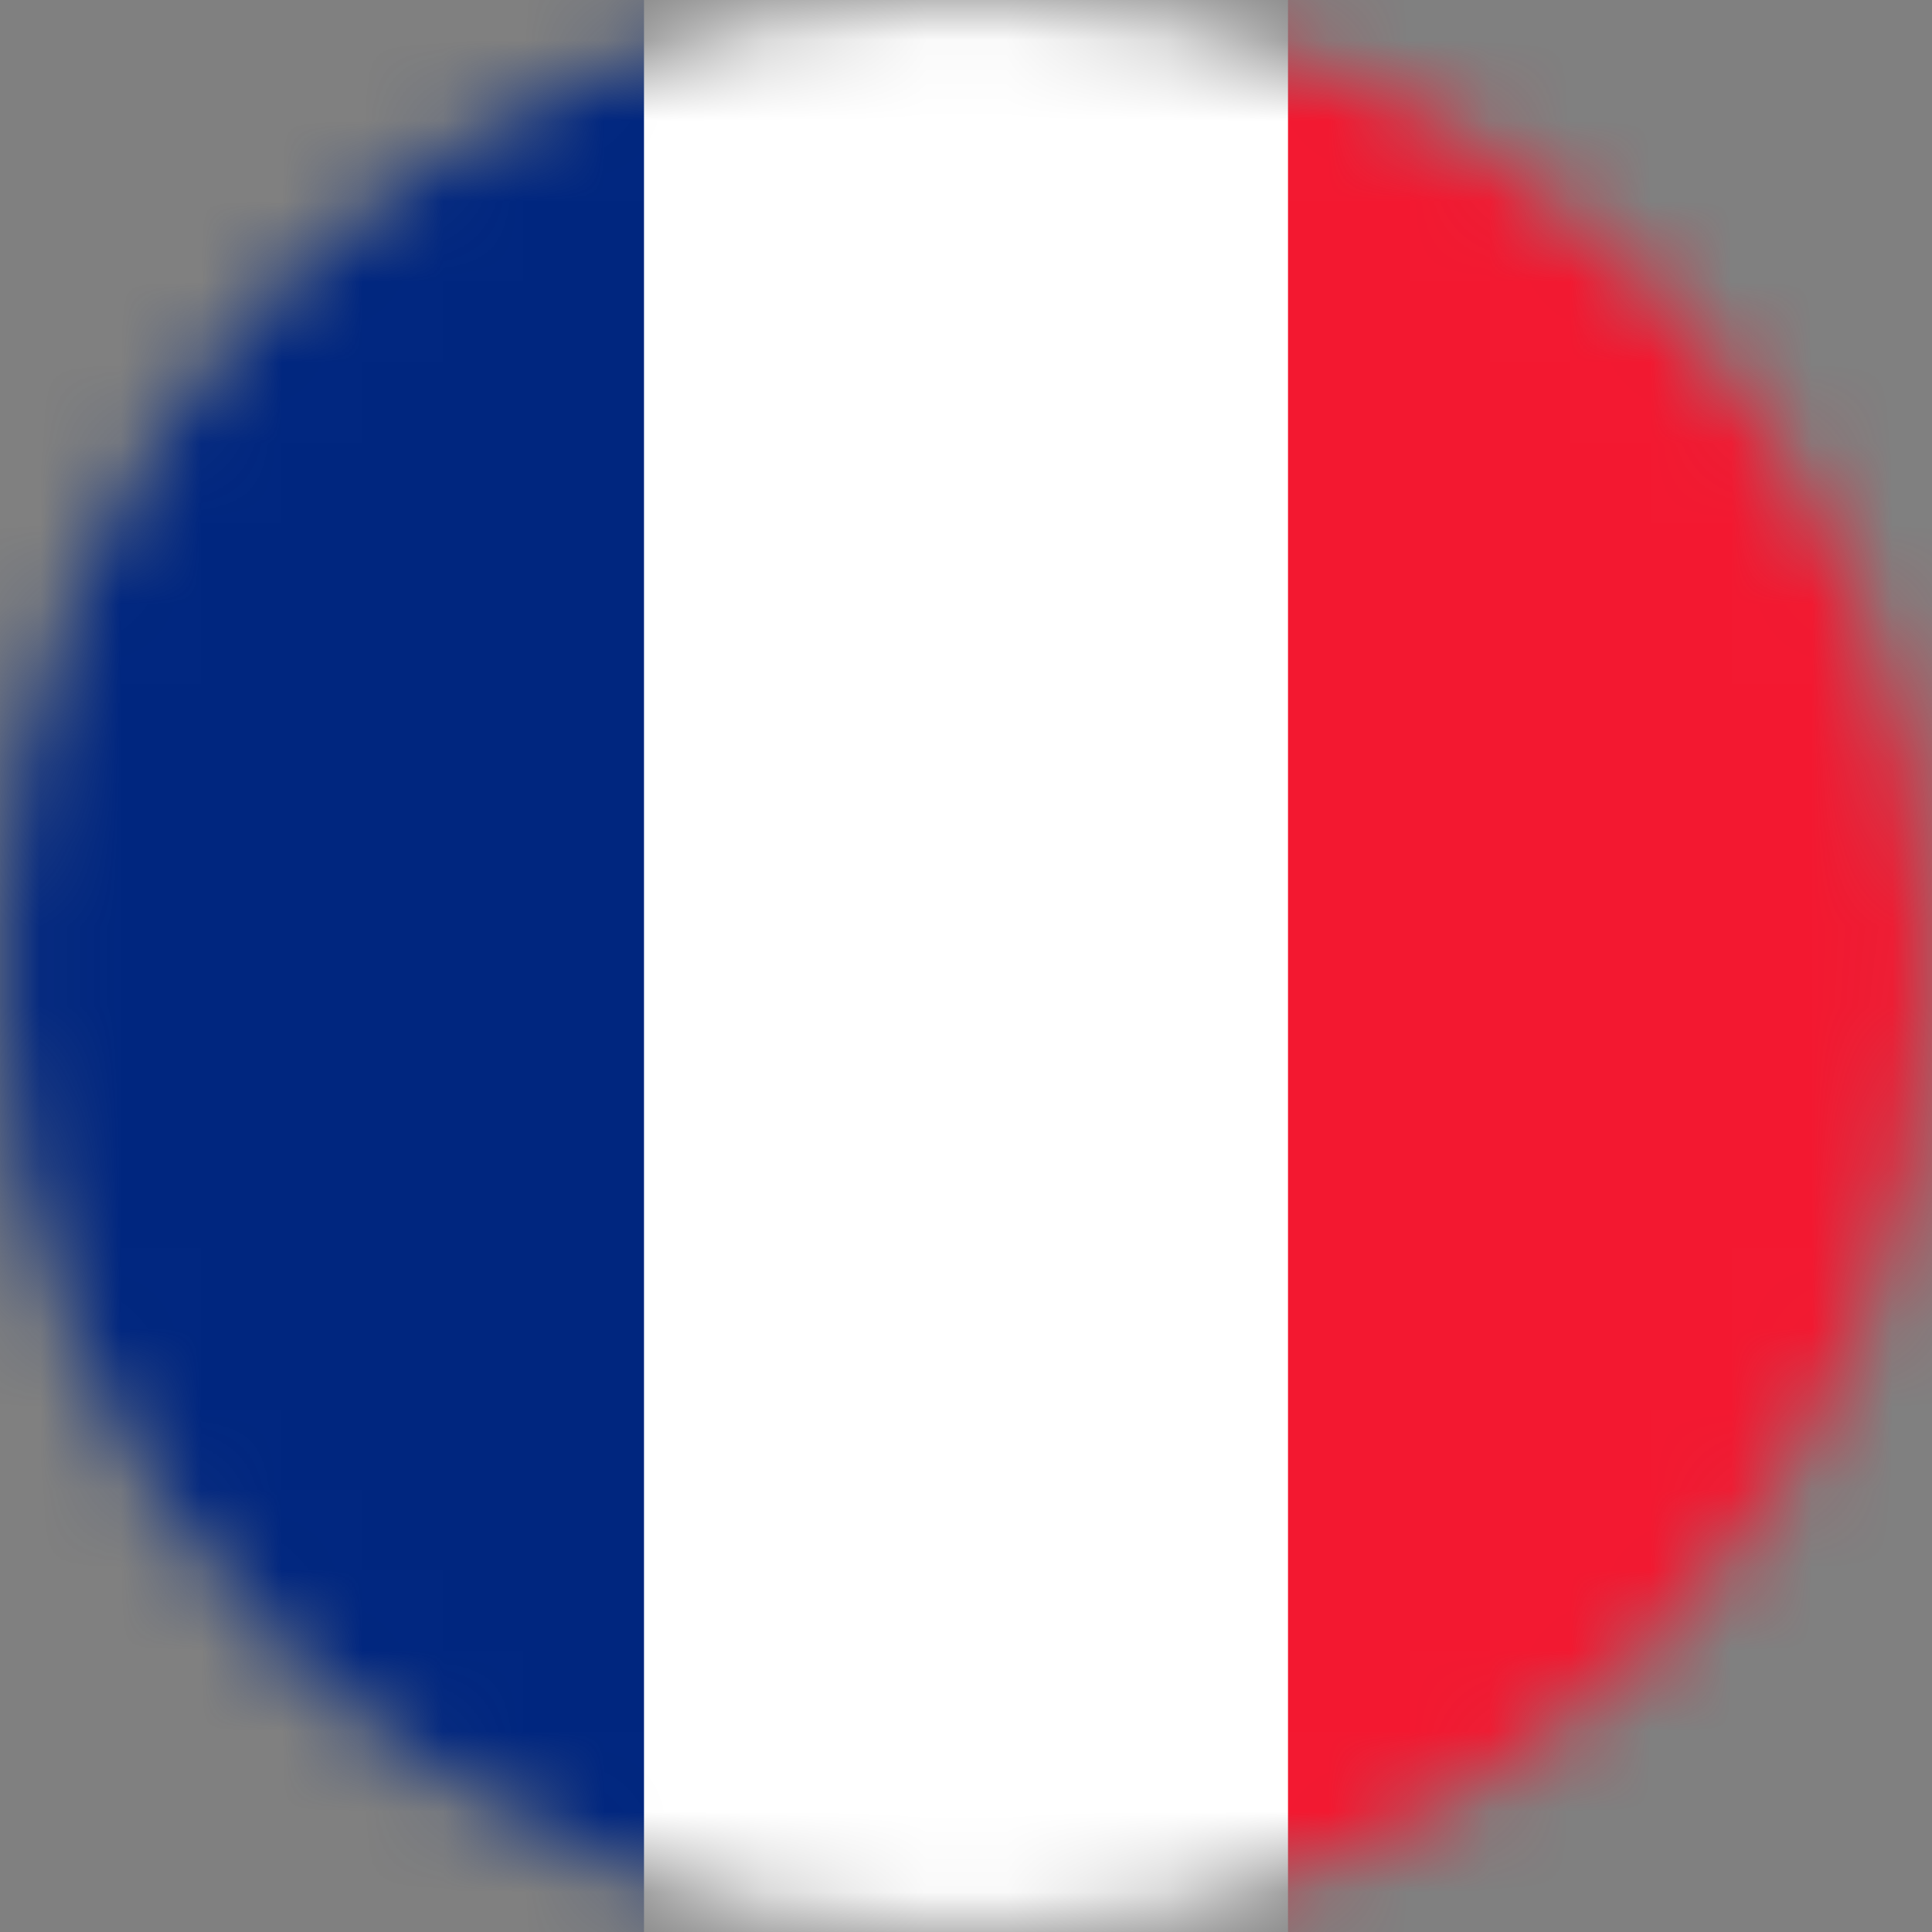 <svg xmlns="http://www.w3.org/2000/svg" width="24" height="24" viewBox="0 0 24 24" fill="none"><rect x="0" y="0" width="24" height="24" fill="#808080" stroke="none"/><mask id="mask0" maskUnits="userSpaceOnUse" x="0" y="0" width="24" height="24"><circle cx="12" cy="12" r="12" fill="white"></circle></mask><g mask="url(#mask0)"><g clip-path="url(#clip0)"><path d="M24 0H0V24H24V0Z" fill="white"></path><path d="M8 0H0V24H8V0Z" fill="#00267F"></path><path d="M24 0H16V24H24V0Z" fill="#F31830"></path></g></g><defs><clipPath id="clip0"><rect width="24" height="24" fill="white"></rect></clipPath></defs></svg>